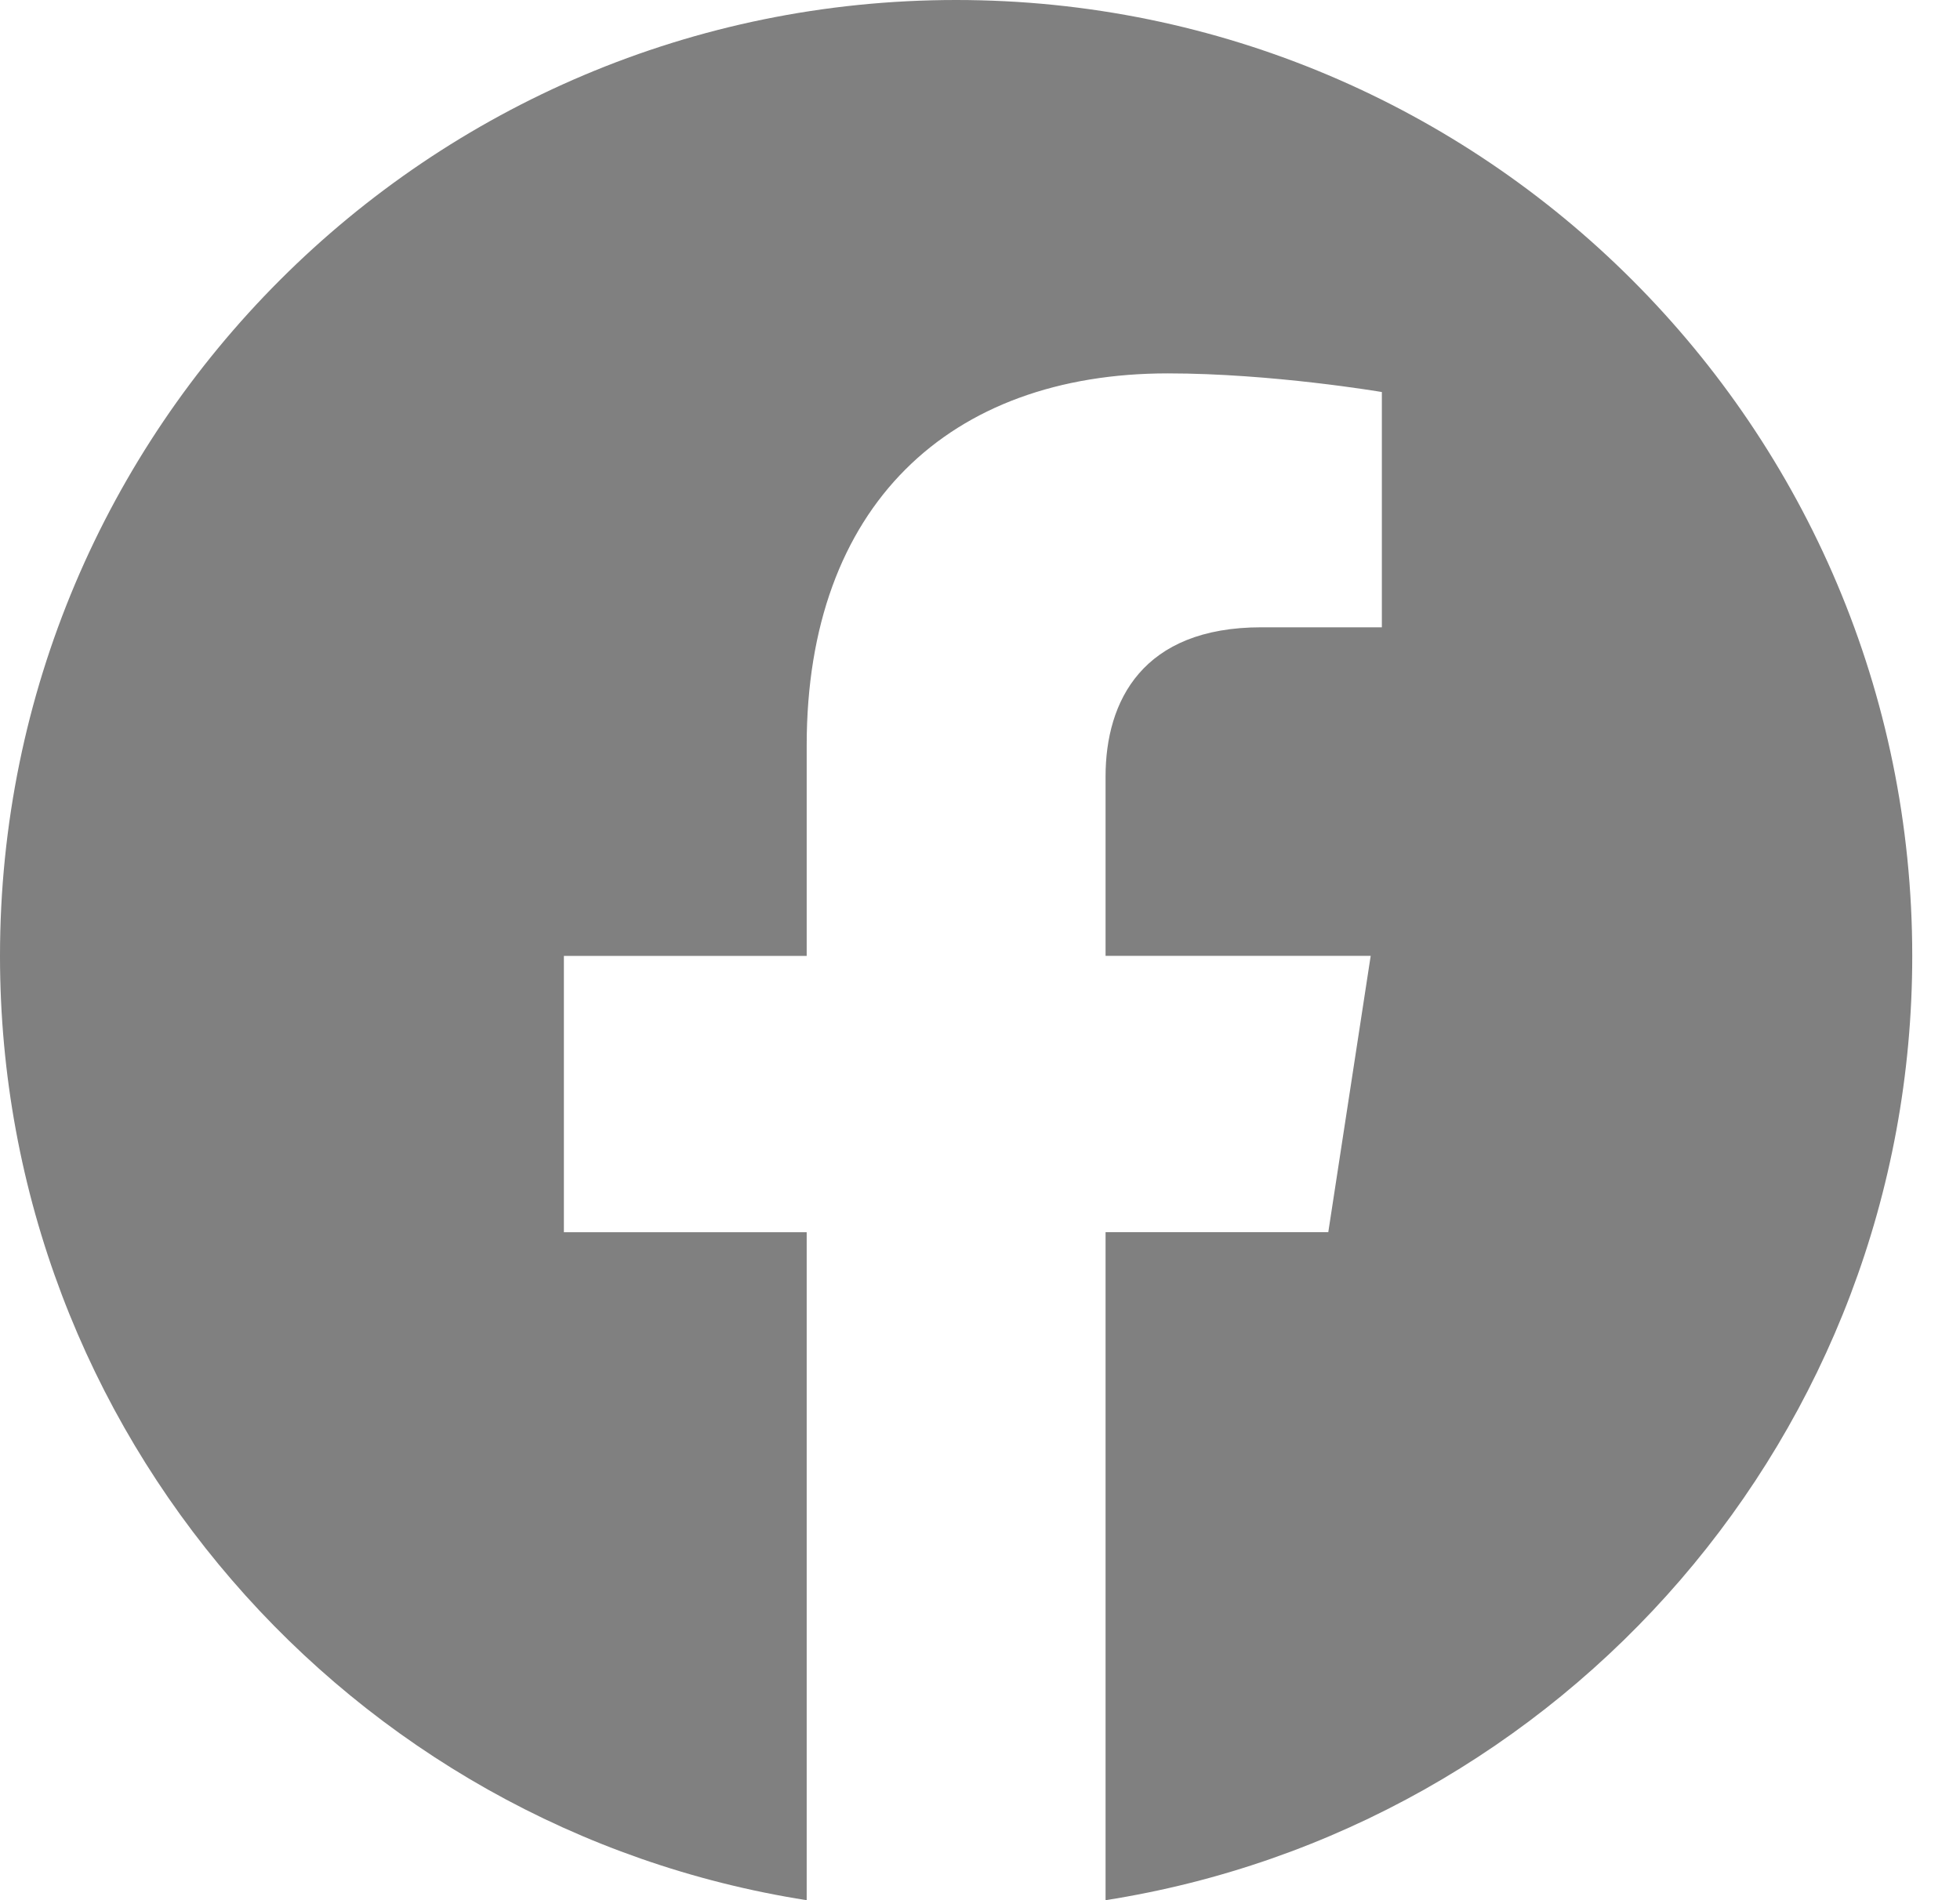 <svg width="33" height="32" viewBox="0 0 33 32" fill="none" xmlns="http://www.w3.org/2000/svg">
<path d="M18.614 31.999V20.75H22.364L23.078 16.097H18.614V13.077C18.614 11.804 19.237 10.564 21.236 10.564H23.266V6.602C23.266 6.602 21.424 6.288 19.662 6.288C15.985 6.288 13.582 8.517 13.582 12.552V16.098H9.494V20.751H13.582V32C5.886 30.793 0 24.133 0 16.098C0 7.207 7.207 0 16.098 0C24.988 0 32.196 7.207 32.196 16.098C32.196 24.133 26.308 30.793 18.614 32V31.999Z" fill="#808080"/>
</svg>

